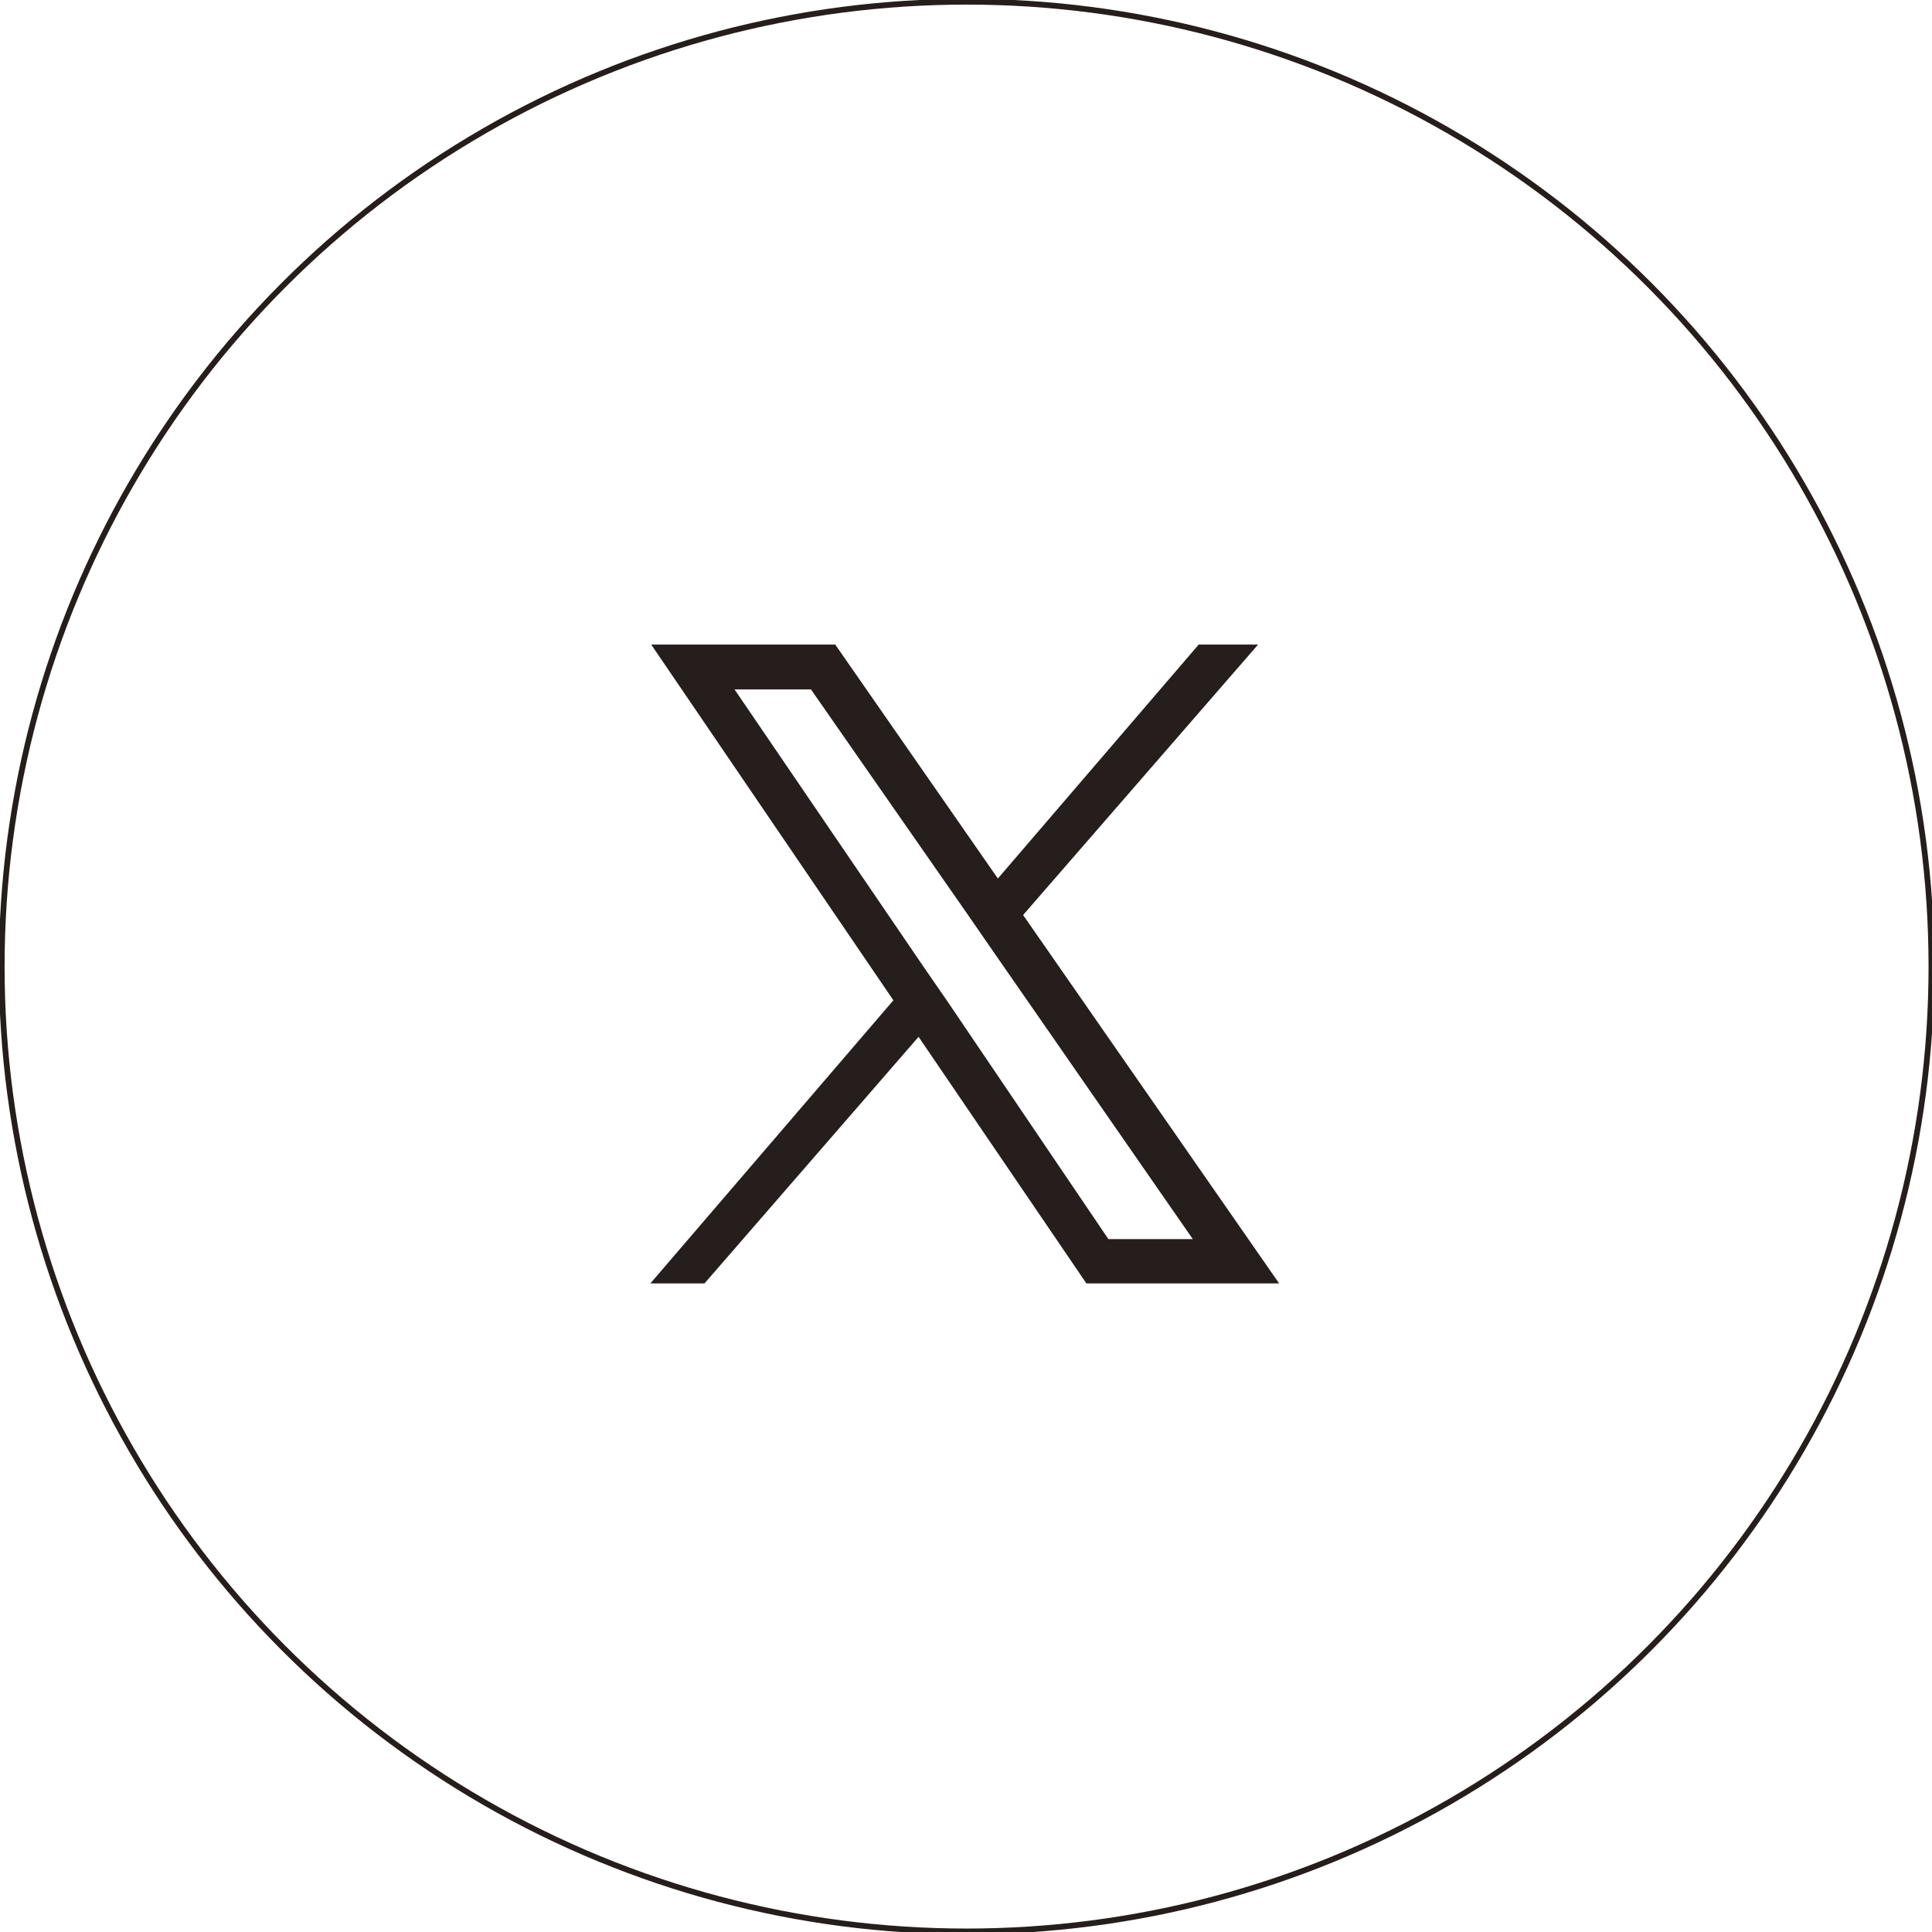 <?xml version="1.0" encoding="utf-8"?>
<!-- Generator: Adobe Illustrator 28.0.0, SVG Export Plug-In . SVG Version: 6.00 Build 0)  -->
<svg version="1.1" id="レイヤー_1" xmlns="http://www.w3.org/2000/svg" xmlns:xlink="http://www.w3.org/1999/xlink" x="0px"
	 y="0px" viewBox="0 0 336 336" style="enable-background:new 0 0 336 336;" xml:space="preserve">
<style type="text/css">
	.st0{fill:none;stroke:#251E1C;stroke-miterlimit:10;}
	.st1{fill:none;}
	.st2{fill:#251E1C;stroke:#251E1C;stroke-miterlimit:10;}
</style>
<circle class="st0" cx="168.1" cy="168.1" r="167.8"/>
<g>
	<polyline class="st1" points="168.9,158.9 141.4,119.3 126.9,119.3 160.5,168.7 	"/>
	<polyline class="st1" points="164.2,174.2 192.7,216 208.6,216 172.7,164.4 	"/>
	<path class="st2" d="M177.3,159.1l40.4-46.5h-9l-35.2,41l-28.5-41h-30.8l41.8,61.4l-41.8,48.7h8.1l37.5-43.2l29.4,43.2h32.3
		L177.3,159.1z M164.2,174.2l-3.8-5.5l-33.6-49.3h14.5l27.5,39.5l3.8,5.5l35.8,51.6h-15.9L164.2,174.2z"/>
</g>
</svg>
